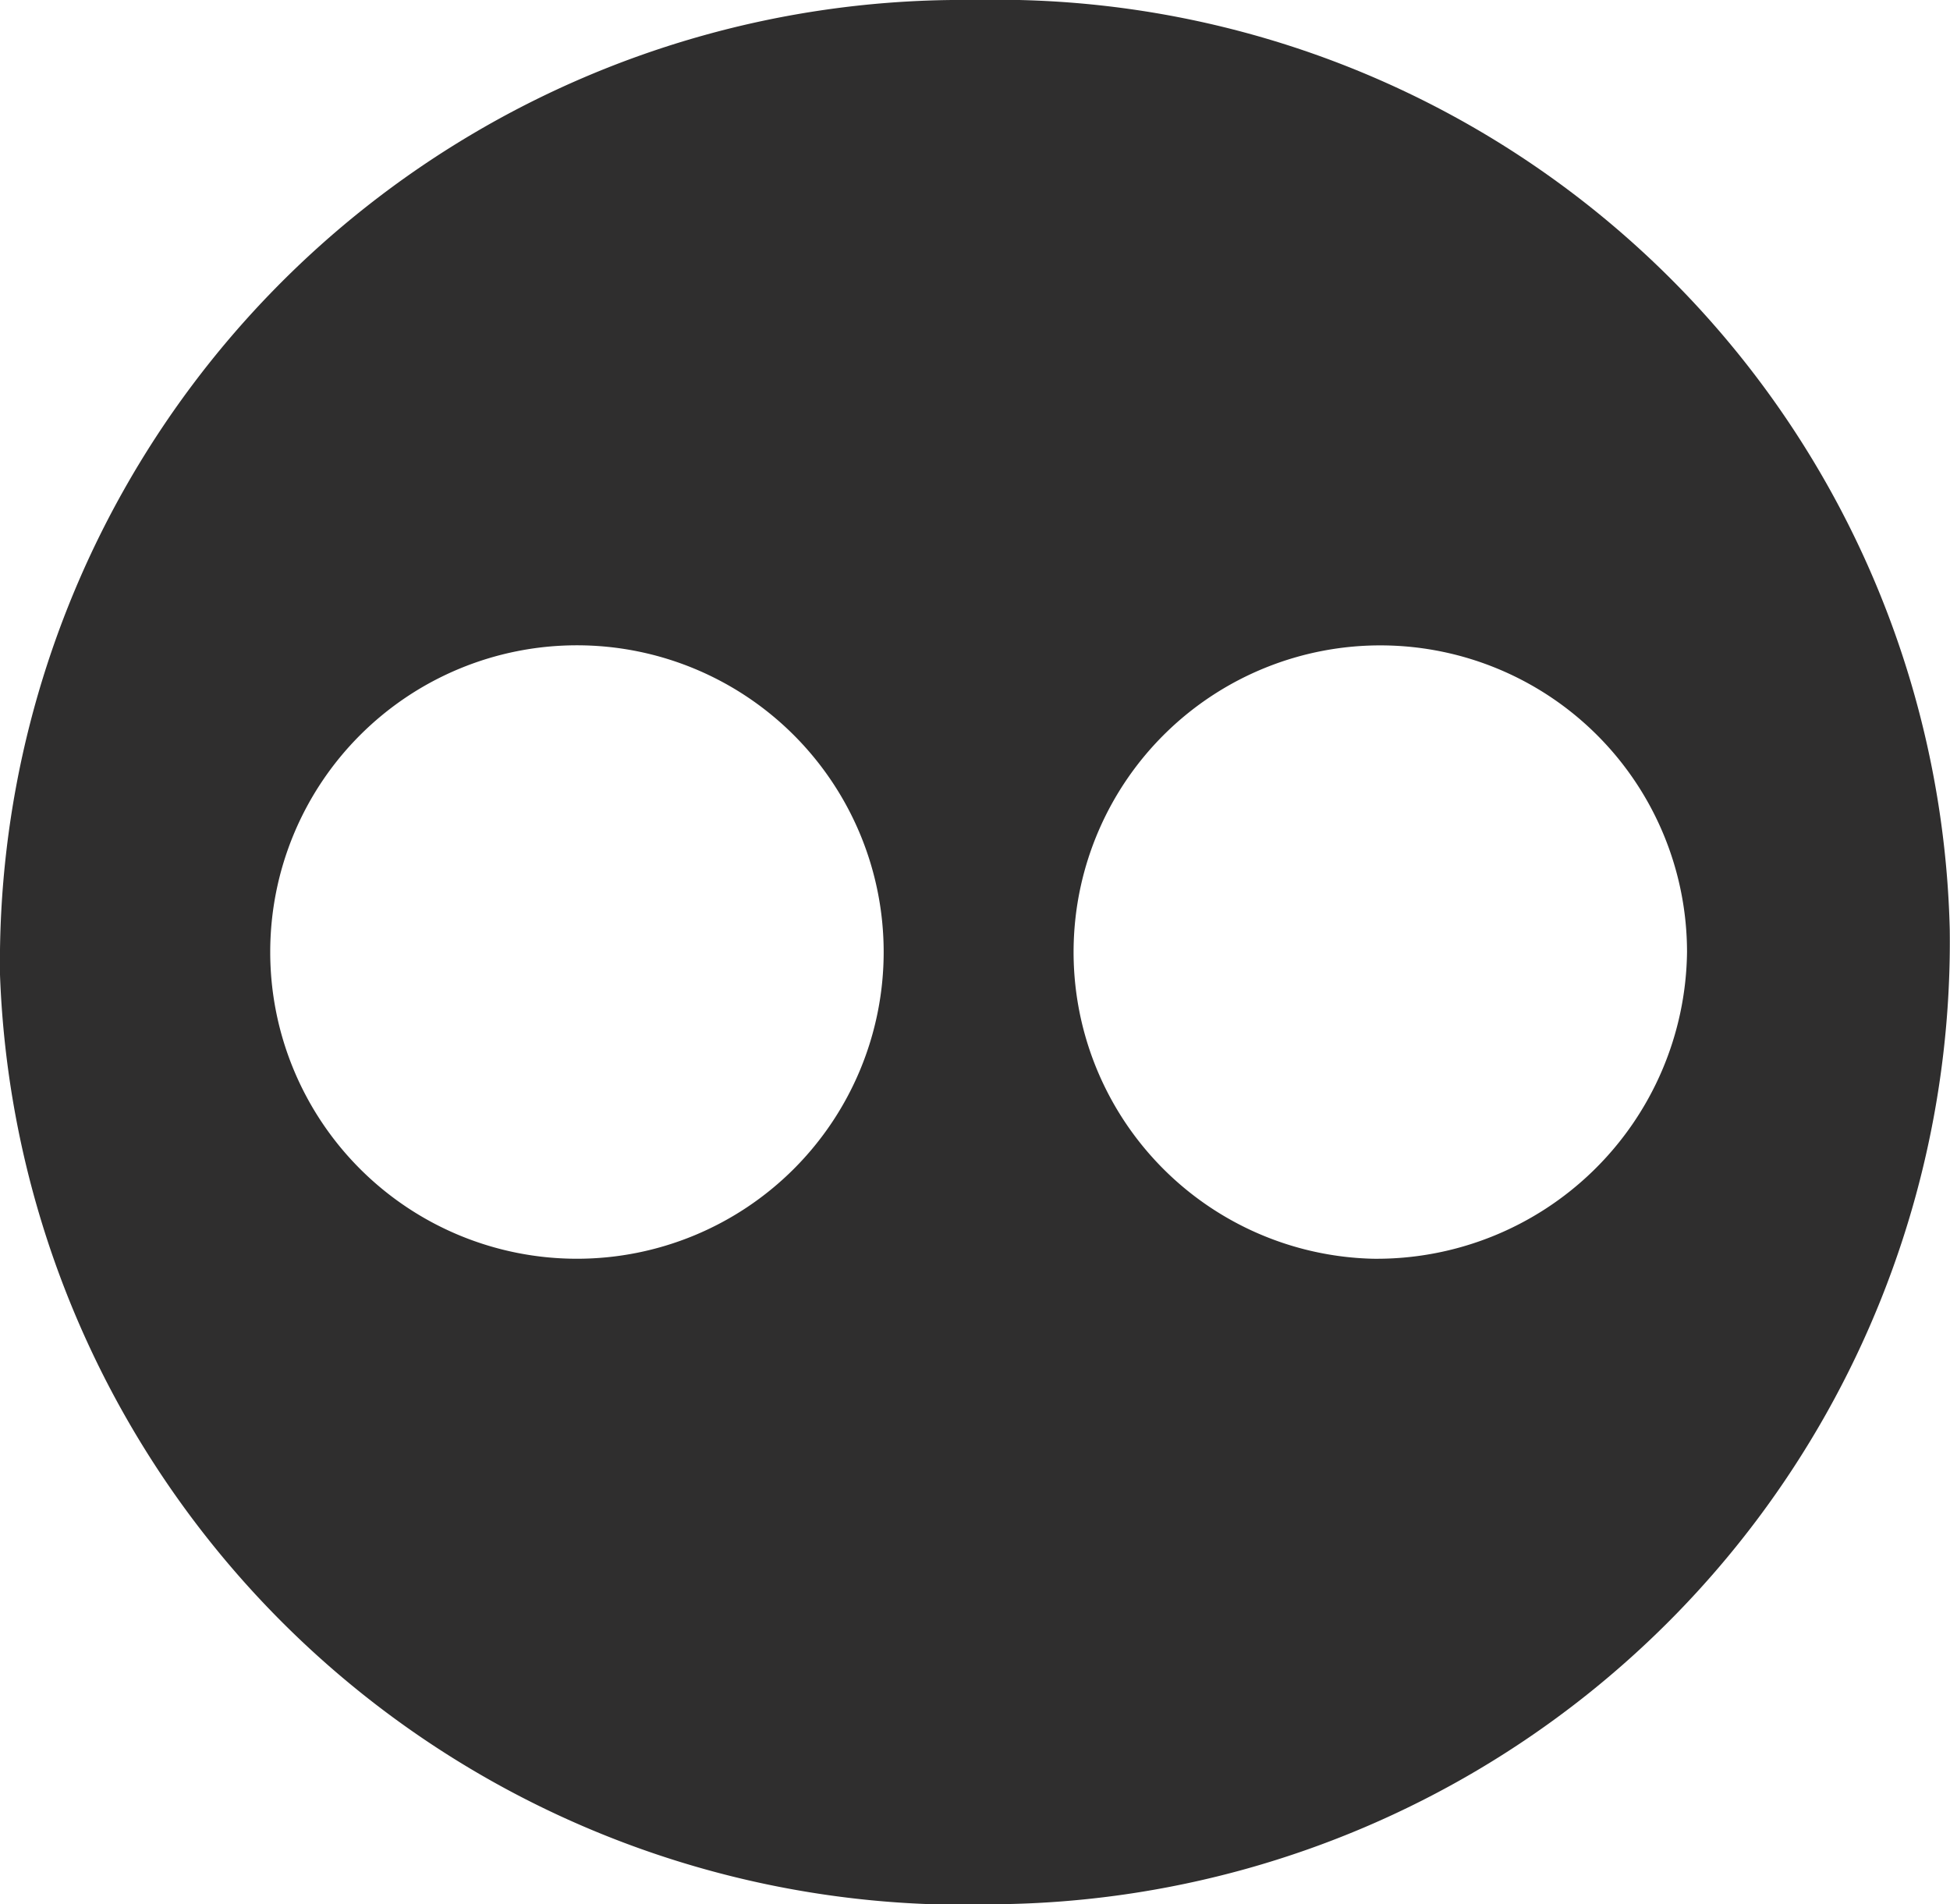 <?xml version="1.0" encoding="UTF-8"?> <svg xmlns="http://www.w3.org/2000/svg" xmlns:xlink="http://www.w3.org/1999/xlink" id="Flickr" width="31.47" height="30.73" viewBox="0 0 31.47 30.73"><defs><clipPath id="clip-path"><rect id="Rectangle_74" data-name="Rectangle 74" width="31.47" height="30.73" fill="#2f2e2e"></rect></clipPath></defs><g id="Group_399" data-name="Group 399" clip-path="url(#clip-path)"><path id="Path_212" data-name="Path 212" d="M15.736,0c-.125,0-.25,0-.375,0A15.532,15.532,0,0,0,0,15.731a15.576,15.576,0,0,0,16.1,15A15.533,15.533,0,0,0,31.466,15,15.381,15.381,0,0,0,15.736,0M9.311,20.314a4.95,4.95,0,1,1,0-9.9,4.95,4.95,0,1,1,0,9.9m12.848,0a4.95,4.95,0,1,1,5.067-4.948,5.009,5.009,0,0,1-5.067,4.948" transform="translate(0 0)" fill="#2f2e2e"></path></g></svg> 